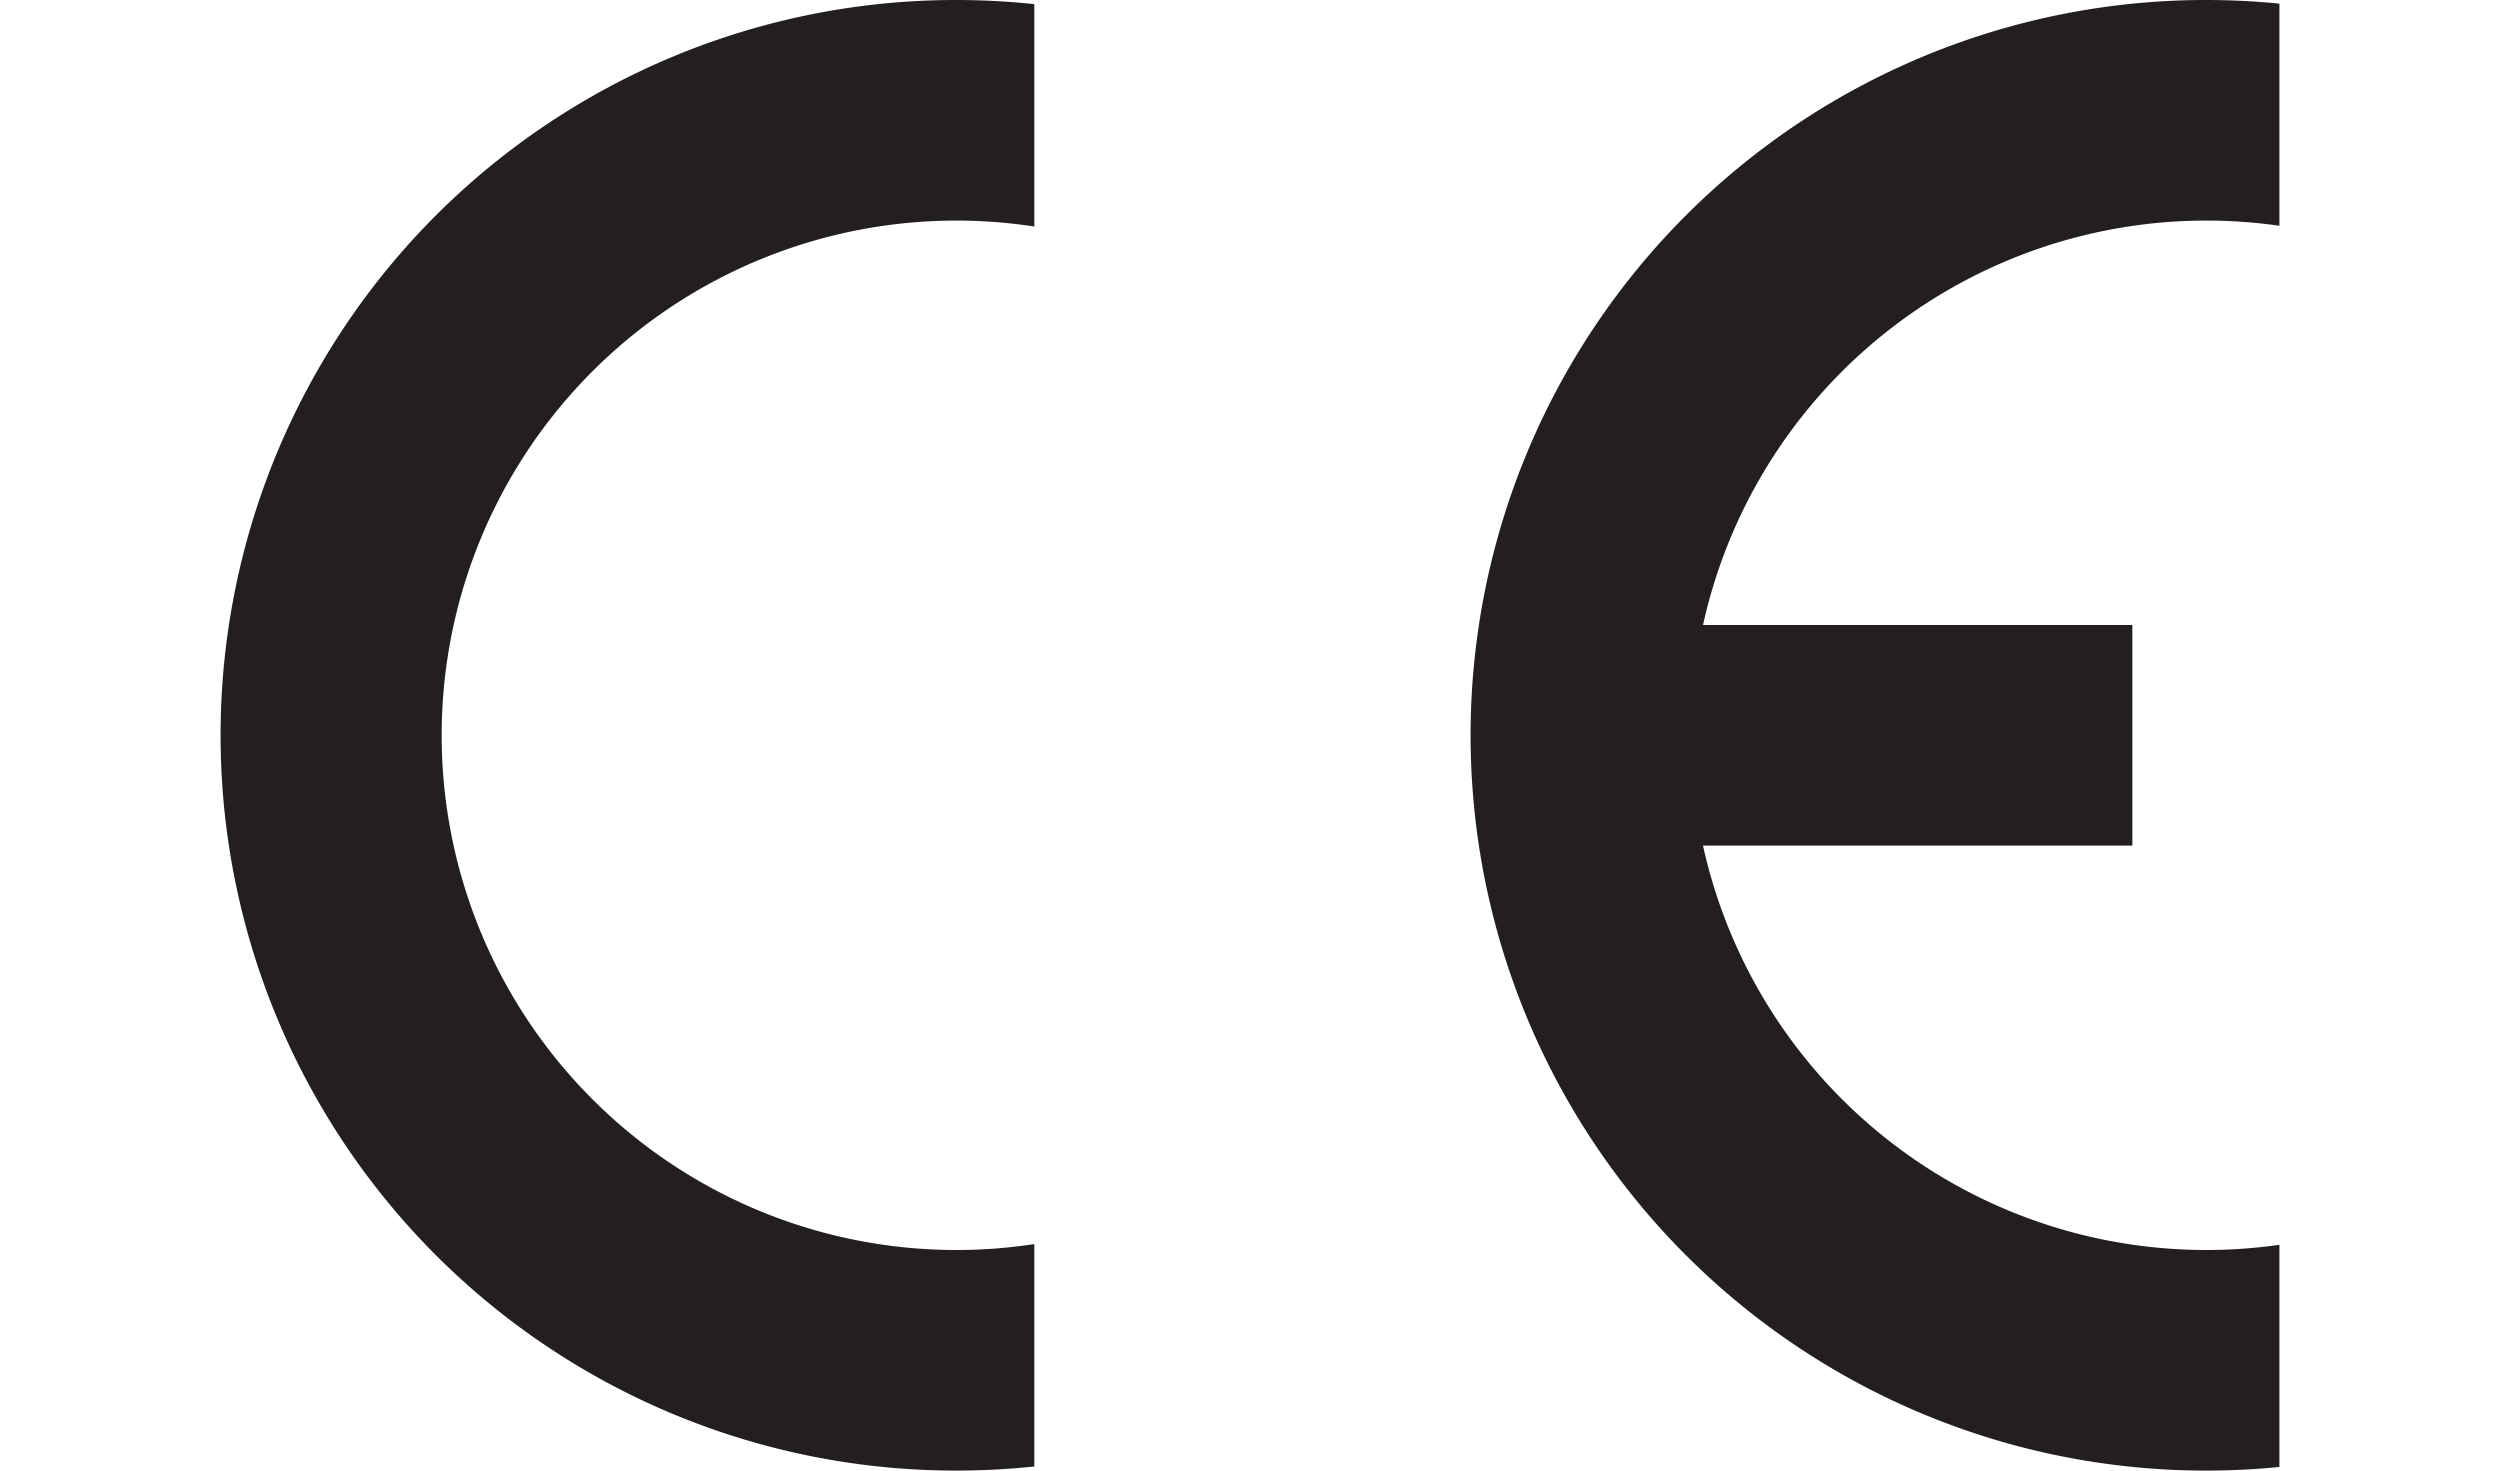 <svg xmlns="http://www.w3.org/2000/svg" viewBox="0 0 170 100"><defs><style>.a{fill:#231f20;}</style></defs><path class="a" d="M155,99.753V84.645A35.041,35.041,0,0,1,115.805,57.5H145v-15H115.805A35.054,35.054,0,0,1,155,15.353V.247Q152.532.002,150,0a50,50,0,0,0,0,100q2.532,0,5-.247"/><path class="a" d="M15,50a49.999,49.999,0,0,0,50,50,50.775,50.775,0,0,0,5.333-.28V84.597a35,35,0,1,1,0-69.193V.28A50.775,50.775,0,0,0,65,0,49.999,49.999,0,0,0,15,50"/></svg>